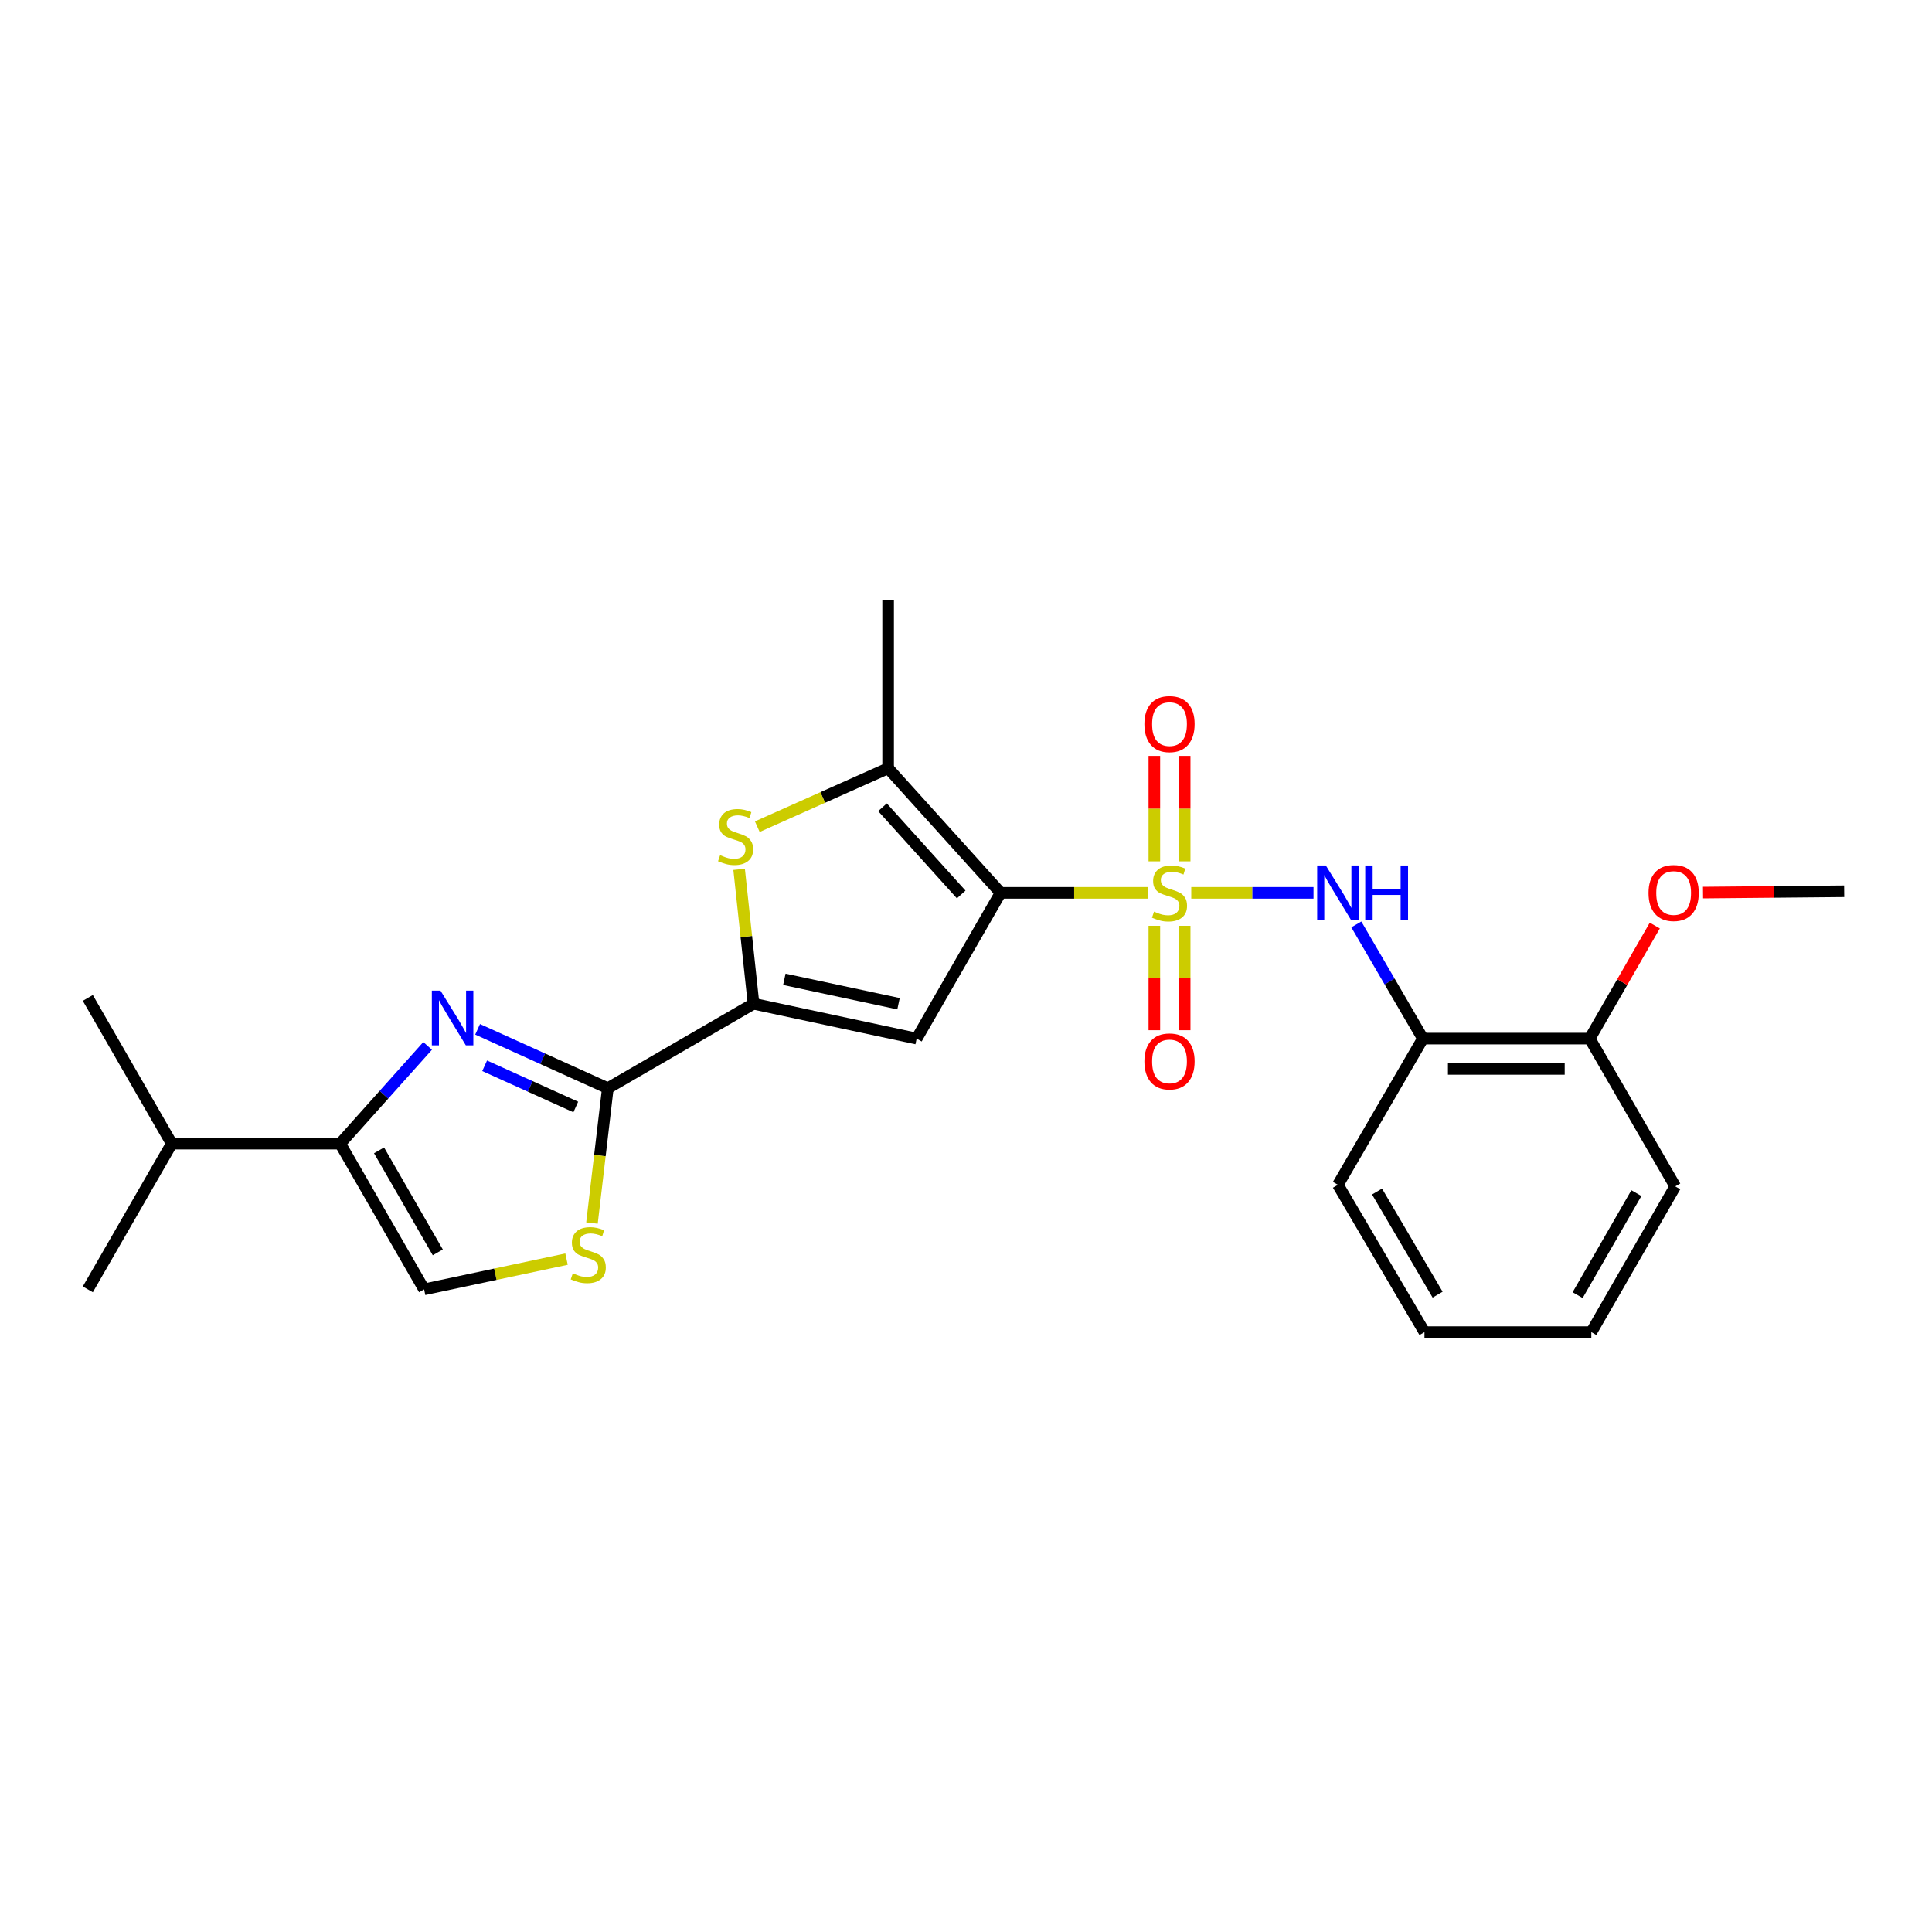 <?xml version='1.0' encoding='iso-8859-1'?>
<svg version='1.1' baseProfile='full'
              xmlns='http://www.w3.org/2000/svg'
                      xmlns:rdkit='http://www.rdkit.org/xml'
                      xmlns:xlink='http://www.w3.org/1999/xlink'
                  xml:space='preserve'
width='1000px' height='1000px' viewBox='0 0 1000 1000'>
<!-- END OF HEADER -->
<rect style='opacity:1.0;fill:#FFFFFF;stroke:none' width='1000' height='1000' x='0' y='0'> </rect>
<path class='bond-0' d='M 594.072,462.141 L 555.986,462.141' style='fill:none;fill-rule:evenodd;stroke:#CCCC00;stroke-width:6px;stroke-linecap:butt;stroke-linejoin:miter;stroke-opacity:1' />
<path class='bond-0' d='M 555.986,462.141 L 517.901,462.141' style='fill:none;fill-rule:evenodd;stroke:#000000;stroke-width:6px;stroke-linecap:butt;stroke-linejoin:miter;stroke-opacity:1' />
<path class='bond-7' d='M 616.597,462.141 L 648.232,462.141' style='fill:none;fill-rule:evenodd;stroke:#CCCC00;stroke-width:6px;stroke-linecap:butt;stroke-linejoin:miter;stroke-opacity:1' />
<path class='bond-7' d='M 648.232,462.141 L 679.867,462.141' style='fill:none;fill-rule:evenodd;stroke:#0000FF;stroke-width:6px;stroke-linecap:butt;stroke-linejoin:miter;stroke-opacity:1' />
<path class='bond-12' d='M 597.49,479.2 L 597.49,506.217' style='fill:none;fill-rule:evenodd;stroke:#CCCC00;stroke-width:6px;stroke-linecap:butt;stroke-linejoin:miter;stroke-opacity:1' />
<path class='bond-12' d='M 597.49,506.217 L 597.49,533.235' style='fill:none;fill-rule:evenodd;stroke:#FF0000;stroke-width:6px;stroke-linecap:butt;stroke-linejoin:miter;stroke-opacity:1' />
<path class='bond-12' d='M 613.185,479.2 L 613.185,506.217' style='fill:none;fill-rule:evenodd;stroke:#CCCC00;stroke-width:6px;stroke-linecap:butt;stroke-linejoin:miter;stroke-opacity:1' />
<path class='bond-12' d='M 613.185,506.217 L 613.185,533.235' style='fill:none;fill-rule:evenodd;stroke:#FF0000;stroke-width:6px;stroke-linecap:butt;stroke-linejoin:miter;stroke-opacity:1' />
<path class='bond-13' d='M 613.185,445.835 L 613.185,418.538' style='fill:none;fill-rule:evenodd;stroke:#CCCC00;stroke-width:6px;stroke-linecap:butt;stroke-linejoin:miter;stroke-opacity:1' />
<path class='bond-13' d='M 613.185,418.538 L 613.185,391.242' style='fill:none;fill-rule:evenodd;stroke:#FF0000;stroke-width:6px;stroke-linecap:butt;stroke-linejoin:miter;stroke-opacity:1' />
<path class='bond-13' d='M 597.49,445.835 L 597.49,418.538' style='fill:none;fill-rule:evenodd;stroke:#CCCC00;stroke-width:6px;stroke-linecap:butt;stroke-linejoin:miter;stroke-opacity:1' />
<path class='bond-13' d='M 597.49,418.538 L 597.49,391.242' style='fill:none;fill-rule:evenodd;stroke:#FF0000;stroke-width:6px;stroke-linecap:butt;stroke-linejoin:miter;stroke-opacity:1' />
<path class='bond-1' d='M 517.901,462.141 L 474.461,537.571' style='fill:none;fill-rule:evenodd;stroke:#000000;stroke-width:6px;stroke-linecap:butt;stroke-linejoin:miter;stroke-opacity:1' />
<path class='bond-5' d='M 517.901,462.141 L 459.691,397.653' style='fill:none;fill-rule:evenodd;stroke:#000000;stroke-width:6px;stroke-linecap:butt;stroke-linejoin:miter;stroke-opacity:1' />
<path class='bond-5' d='M 497.519,462.984 L 456.772,417.842' style='fill:none;fill-rule:evenodd;stroke:#000000;stroke-width:6px;stroke-linecap:butt;stroke-linejoin:miter;stroke-opacity:1' />
<path class='bond-2' d='M 474.461,537.571 L 390.032,519.531' style='fill:none;fill-rule:evenodd;stroke:#000000;stroke-width:6px;stroke-linecap:butt;stroke-linejoin:miter;stroke-opacity:1' />
<path class='bond-2' d='M 465.076,519.517 L 405.976,506.889' style='fill:none;fill-rule:evenodd;stroke:#000000;stroke-width:6px;stroke-linecap:butt;stroke-linejoin:miter;stroke-opacity:1' />
<path class='bond-4' d='M 390.032,519.531 L 314.602,563.25' style='fill:none;fill-rule:evenodd;stroke:#000000;stroke-width:6px;stroke-linecap:butt;stroke-linejoin:miter;stroke-opacity:1' />
<path class='bond-25' d='M 390.032,519.531 L 386.3,484.751' style='fill:none;fill-rule:evenodd;stroke:#000000;stroke-width:6px;stroke-linecap:butt;stroke-linejoin:miter;stroke-opacity:1' />
<path class='bond-25' d='M 386.3,484.751 L 382.568,449.972' style='fill:none;fill-rule:evenodd;stroke:#CCCC00;stroke-width:6px;stroke-linecap:butt;stroke-linejoin:miter;stroke-opacity:1' />
<path class='bond-3' d='M 247.206,532.77 L 280.904,548.01' style='fill:none;fill-rule:evenodd;stroke:#0000FF;stroke-width:6px;stroke-linecap:butt;stroke-linejoin:miter;stroke-opacity:1' />
<path class='bond-3' d='M 280.904,548.01 L 314.602,563.25' style='fill:none;fill-rule:evenodd;stroke:#000000;stroke-width:6px;stroke-linecap:butt;stroke-linejoin:miter;stroke-opacity:1' />
<path class='bond-3' d='M 250.848,551.643 L 274.437,562.31' style='fill:none;fill-rule:evenodd;stroke:#0000FF;stroke-width:6px;stroke-linecap:butt;stroke-linejoin:miter;stroke-opacity:1' />
<path class='bond-3' d='M 274.437,562.31 L 298.025,572.978' style='fill:none;fill-rule:evenodd;stroke:#000000;stroke-width:6px;stroke-linecap:butt;stroke-linejoin:miter;stroke-opacity:1' />
<path class='bond-8' d='M 221.341,541.358 L 198.709,566.651' style='fill:none;fill-rule:evenodd;stroke:#0000FF;stroke-width:6px;stroke-linecap:butt;stroke-linejoin:miter;stroke-opacity:1' />
<path class='bond-8' d='M 198.709,566.651 L 176.078,591.945' style='fill:none;fill-rule:evenodd;stroke:#000000;stroke-width:6px;stroke-linecap:butt;stroke-linejoin:miter;stroke-opacity:1' />
<path class='bond-9' d='M 314.602,563.25 L 310.501,598.149' style='fill:none;fill-rule:evenodd;stroke:#000000;stroke-width:6px;stroke-linecap:butt;stroke-linejoin:miter;stroke-opacity:1' />
<path class='bond-9' d='M 310.501,598.149 L 306.401,633.048' style='fill:none;fill-rule:evenodd;stroke:#CCCC00;stroke-width:6px;stroke-linecap:butt;stroke-linejoin:miter;stroke-opacity:1' />
<path class='bond-6' d='M 459.691,397.653 L 425.835,412.773' style='fill:none;fill-rule:evenodd;stroke:#000000;stroke-width:6px;stroke-linecap:butt;stroke-linejoin:miter;stroke-opacity:1' />
<path class='bond-6' d='M 425.835,412.773 L 391.979,427.893' style='fill:none;fill-rule:evenodd;stroke:#CCCC00;stroke-width:6px;stroke-linecap:butt;stroke-linejoin:miter;stroke-opacity:1' />
<path class='bond-16' d='M 459.691,397.653 L 459.691,310.495' style='fill:none;fill-rule:evenodd;stroke:#000000;stroke-width:6px;stroke-linecap:butt;stroke-linejoin:miter;stroke-opacity:1' />
<path class='bond-11' d='M 702.037,478.484 L 719.27,508.028' style='fill:none;fill-rule:evenodd;stroke:#0000FF;stroke-width:6px;stroke-linecap:butt;stroke-linejoin:miter;stroke-opacity:1' />
<path class='bond-11' d='M 719.27,508.028 L 736.502,537.571' style='fill:none;fill-rule:evenodd;stroke:#000000;stroke-width:6px;stroke-linecap:butt;stroke-linejoin:miter;stroke-opacity:1' />
<path class='bond-15' d='M 176.078,591.945 L 88.894,591.945' style='fill:none;fill-rule:evenodd;stroke:#000000;stroke-width:6px;stroke-linecap:butt;stroke-linejoin:miter;stroke-opacity:1' />
<path class='bond-27' d='M 176.078,591.945 L 219.518,667.376' style='fill:none;fill-rule:evenodd;stroke:#000000;stroke-width:6px;stroke-linecap:butt;stroke-linejoin:miter;stroke-opacity:1' />
<path class='bond-27' d='M 196.195,595.427 L 226.603,648.229' style='fill:none;fill-rule:evenodd;stroke:#000000;stroke-width:6px;stroke-linecap:butt;stroke-linejoin:miter;stroke-opacity:1' />
<path class='bond-10' d='M 293.236,651.724 L 256.377,659.55' style='fill:none;fill-rule:evenodd;stroke:#CCCC00;stroke-width:6px;stroke-linecap:butt;stroke-linejoin:miter;stroke-opacity:1' />
<path class='bond-10' d='M 256.377,659.55 L 219.518,667.376' style='fill:none;fill-rule:evenodd;stroke:#000000;stroke-width:6px;stroke-linecap:butt;stroke-linejoin:miter;stroke-opacity:1' />
<path class='bond-14' d='M 736.502,537.571 L 822.841,537.571' style='fill:none;fill-rule:evenodd;stroke:#000000;stroke-width:6px;stroke-linecap:butt;stroke-linejoin:miter;stroke-opacity:1' />
<path class='bond-14' d='M 749.453,553.266 L 809.89,553.266' style='fill:none;fill-rule:evenodd;stroke:#000000;stroke-width:6px;stroke-linecap:butt;stroke-linejoin:miter;stroke-opacity:1' />
<path class='bond-18' d='M 736.502,537.571 L 692.505,613.255' style='fill:none;fill-rule:evenodd;stroke:#000000;stroke-width:6px;stroke-linecap:butt;stroke-linejoin:miter;stroke-opacity:1' />
<path class='bond-17' d='M 822.841,537.571 L 839.684,508.324' style='fill:none;fill-rule:evenodd;stroke:#000000;stroke-width:6px;stroke-linecap:butt;stroke-linejoin:miter;stroke-opacity:1' />
<path class='bond-17' d='M 839.684,508.324 L 856.527,479.077' style='fill:none;fill-rule:evenodd;stroke:#FF0000;stroke-width:6px;stroke-linecap:butt;stroke-linejoin:miter;stroke-opacity:1' />
<path class='bond-19' d='M 822.841,537.571 L 867.1,614.075' style='fill:none;fill-rule:evenodd;stroke:#000000;stroke-width:6px;stroke-linecap:butt;stroke-linejoin:miter;stroke-opacity:1' />
<path class='bond-20' d='M 88.894,591.945 L 45.455,516.523' style='fill:none;fill-rule:evenodd;stroke:#000000;stroke-width:6px;stroke-linecap:butt;stroke-linejoin:miter;stroke-opacity:1' />
<path class='bond-21' d='M 88.894,591.945 L 45.455,667.376' style='fill:none;fill-rule:evenodd;stroke:#000000;stroke-width:6px;stroke-linecap:butt;stroke-linejoin:miter;stroke-opacity:1' />
<path class='bond-22' d='M 881.487,462 L 918.016,461.66' style='fill:none;fill-rule:evenodd;stroke:#FF0000;stroke-width:6px;stroke-linecap:butt;stroke-linejoin:miter;stroke-opacity:1' />
<path class='bond-22' d='M 918.016,461.66 L 954.545,461.321' style='fill:none;fill-rule:evenodd;stroke:#000000;stroke-width:6px;stroke-linecap:butt;stroke-linejoin:miter;stroke-opacity:1' />
<path class='bond-23' d='M 692.505,613.255 L 737.304,689.505' style='fill:none;fill-rule:evenodd;stroke:#000000;stroke-width:6px;stroke-linecap:butt;stroke-linejoin:miter;stroke-opacity:1' />
<path class='bond-23' d='M 712.756,616.742 L 744.116,670.117' style='fill:none;fill-rule:evenodd;stroke:#000000;stroke-width:6px;stroke-linecap:butt;stroke-linejoin:miter;stroke-opacity:1' />
<path class='bond-26' d='M 867.1,614.075 L 823.669,689.505' style='fill:none;fill-rule:evenodd;stroke:#000000;stroke-width:6px;stroke-linecap:butt;stroke-linejoin:miter;stroke-opacity:1' />
<path class='bond-26' d='M 846.984,617.558 L 816.582,670.359' style='fill:none;fill-rule:evenodd;stroke:#000000;stroke-width:6px;stroke-linecap:butt;stroke-linejoin:miter;stroke-opacity:1' />
<path class='bond-24' d='M 737.304,689.505 L 823.669,689.505' style='fill:none;fill-rule:evenodd;stroke:#000000;stroke-width:6px;stroke-linecap:butt;stroke-linejoin:miter;stroke-opacity:1' />
<path  class='atom-0' d='M 597.338 471.861
Q 597.658 471.981, 598.978 472.541
Q 600.298 473.101, 601.738 473.461
Q 603.218 473.781, 604.658 473.781
Q 607.338 473.781, 608.898 472.501
Q 610.458 471.181, 610.458 468.901
Q 610.458 467.341, 609.658 466.381
Q 608.898 465.421, 607.698 464.901
Q 606.498 464.381, 604.498 463.781
Q 601.978 463.021, 600.458 462.301
Q 598.978 461.581, 597.898 460.061
Q 596.858 458.541, 596.858 455.981
Q 596.858 452.421, 599.258 450.221
Q 601.698 448.021, 606.498 448.021
Q 609.778 448.021, 613.498 449.581
L 612.578 452.661
Q 609.178 451.261, 606.618 451.261
Q 603.858 451.261, 602.338 452.421
Q 600.818 453.541, 600.858 455.501
Q 600.858 457.021, 601.618 457.941
Q 602.418 458.861, 603.538 459.381
Q 604.698 459.901, 606.618 460.501
Q 609.178 461.301, 610.698 462.101
Q 612.218 462.901, 613.298 464.541
Q 614.418 466.141, 614.418 468.901
Q 614.418 472.821, 611.778 474.941
Q 609.178 477.021, 604.818 477.021
Q 602.298 477.021, 600.378 476.461
Q 598.498 475.941, 596.258 475.021
L 597.338 471.861
' fill='#CCCC00'/>
<path  class='atom-4' d='M 228.002 512.756
L 237.282 527.756
Q 238.202 529.236, 239.682 531.916
Q 241.162 534.596, 241.242 534.756
L 241.242 512.756
L 245.002 512.756
L 245.002 541.076
L 241.122 541.076
L 231.162 524.676
Q 230.002 522.756, 228.762 520.556
Q 227.562 518.356, 227.202 517.676
L 227.202 541.076
L 223.522 541.076
L 223.522 512.756
L 228.002 512.756
' fill='#0000FF'/>
<path  class='atom-7' d='M 372.738 442.634
Q 373.058 442.754, 374.378 443.314
Q 375.698 443.874, 377.138 444.234
Q 378.618 444.554, 380.058 444.554
Q 382.738 444.554, 384.298 443.274
Q 385.858 441.954, 385.858 439.674
Q 385.858 438.114, 385.058 437.154
Q 384.298 436.194, 383.098 435.674
Q 381.898 435.154, 379.898 434.554
Q 377.378 433.794, 375.858 433.074
Q 374.378 432.354, 373.298 430.834
Q 372.258 429.314, 372.258 426.754
Q 372.258 423.194, 374.658 420.994
Q 377.098 418.794, 381.898 418.794
Q 385.178 418.794, 388.898 420.354
L 387.978 423.434
Q 384.578 422.034, 382.018 422.034
Q 379.258 422.034, 377.738 423.194
Q 376.218 424.314, 376.258 426.274
Q 376.258 427.794, 377.018 428.714
Q 377.818 429.634, 378.938 430.154
Q 380.098 430.674, 382.018 431.274
Q 384.578 432.074, 386.098 432.874
Q 387.618 433.674, 388.698 435.314
Q 389.818 436.914, 389.818 439.674
Q 389.818 443.594, 387.178 445.714
Q 384.578 447.794, 380.218 447.794
Q 377.698 447.794, 375.778 447.234
Q 373.898 446.714, 371.658 445.794
L 372.738 442.634
' fill='#CCCC00'/>
<path  class='atom-8' d='M 686.245 447.981
L 695.525 462.981
Q 696.445 464.461, 697.925 467.141
Q 699.405 469.821, 699.485 469.981
L 699.485 447.981
L 703.245 447.981
L 703.245 476.301
L 699.365 476.301
L 689.405 459.901
Q 688.245 457.981, 687.005 455.781
Q 685.805 453.581, 685.445 452.901
L 685.445 476.301
L 681.765 476.301
L 681.765 447.981
L 686.245 447.981
' fill='#0000FF'/>
<path  class='atom-8' d='M 706.645 447.981
L 710.485 447.981
L 710.485 460.021
L 724.965 460.021
L 724.965 447.981
L 728.805 447.981
L 728.805 476.301
L 724.965 476.301
L 724.965 463.221
L 710.485 463.221
L 710.485 476.301
L 706.645 476.301
L 706.645 447.981
' fill='#0000FF'/>
<path  class='atom-10' d='M 296.487 659.055
Q 296.807 659.175, 298.127 659.735
Q 299.447 660.295, 300.887 660.655
Q 302.367 660.975, 303.807 660.975
Q 306.487 660.975, 308.047 659.695
Q 309.607 658.375, 309.607 656.095
Q 309.607 654.535, 308.807 653.575
Q 308.047 652.615, 306.847 652.095
Q 305.647 651.575, 303.647 650.975
Q 301.127 650.215, 299.607 649.495
Q 298.127 648.775, 297.047 647.255
Q 296.007 645.735, 296.007 643.175
Q 296.007 639.615, 298.407 637.415
Q 300.847 635.215, 305.647 635.215
Q 308.927 635.215, 312.647 636.775
L 311.727 639.855
Q 308.327 638.455, 305.767 638.455
Q 303.007 638.455, 301.487 639.615
Q 299.967 640.735, 300.007 642.695
Q 300.007 644.215, 300.767 645.135
Q 301.567 646.055, 302.687 646.575
Q 303.847 647.095, 305.767 647.695
Q 308.327 648.495, 309.847 649.295
Q 311.367 650.095, 312.447 651.735
Q 313.567 653.335, 313.567 656.095
Q 313.567 660.015, 310.927 662.135
Q 308.327 664.215, 303.967 664.215
Q 301.447 664.215, 299.527 663.655
Q 297.647 663.135, 295.407 662.215
L 296.487 659.055
' fill='#CCCC00'/>
<path  class='atom-13' d='M 592.338 549.388
Q 592.338 542.588, 595.698 538.788
Q 599.058 534.988, 605.338 534.988
Q 611.618 534.988, 614.978 538.788
Q 618.338 542.588, 618.338 549.388
Q 618.338 556.268, 614.938 560.188
Q 611.538 564.068, 605.338 564.068
Q 599.098 564.068, 595.698 560.188
Q 592.338 556.308, 592.338 549.388
M 605.338 560.868
Q 609.658 560.868, 611.978 557.988
Q 614.338 555.068, 614.338 549.388
Q 614.338 543.828, 611.978 541.028
Q 609.658 538.188, 605.338 538.188
Q 601.018 538.188, 598.658 540.988
Q 596.338 543.788, 596.338 549.388
Q 596.338 555.108, 598.658 557.988
Q 601.018 560.868, 605.338 560.868
' fill='#FF0000'/>
<path  class='atom-14' d='M 592.338 374.784
Q 592.338 367.984, 595.698 364.184
Q 599.058 360.384, 605.338 360.384
Q 611.618 360.384, 614.978 364.184
Q 618.338 367.984, 618.338 374.784
Q 618.338 381.664, 614.938 385.584
Q 611.538 389.464, 605.338 389.464
Q 599.098 389.464, 595.698 385.584
Q 592.338 381.704, 592.338 374.784
M 605.338 386.264
Q 609.658 386.264, 611.978 383.384
Q 614.338 380.464, 614.338 374.784
Q 614.338 369.224, 611.978 366.424
Q 609.658 363.584, 605.338 363.584
Q 601.018 363.584, 598.658 366.384
Q 596.338 369.184, 596.338 374.784
Q 596.338 380.504, 598.658 383.384
Q 601.018 386.264, 605.338 386.264
' fill='#FF0000'/>
<path  class='atom-18' d='M 853.28 462.221
Q 853.28 455.421, 856.64 451.621
Q 860 447.821, 866.28 447.821
Q 872.56 447.821, 875.92 451.621
Q 879.28 455.421, 879.28 462.221
Q 879.28 469.101, 875.88 473.021
Q 872.48 476.901, 866.28 476.901
Q 860.04 476.901, 856.64 473.021
Q 853.28 469.141, 853.28 462.221
M 866.28 473.701
Q 870.6 473.701, 872.92 470.821
Q 875.28 467.901, 875.28 462.221
Q 875.28 456.661, 872.92 453.861
Q 870.6 451.021, 866.28 451.021
Q 861.96 451.021, 859.6 453.821
Q 857.28 456.621, 857.28 462.221
Q 857.28 467.941, 859.6 470.821
Q 861.96 473.701, 866.28 473.701
' fill='#FF0000'/>
</svg>
